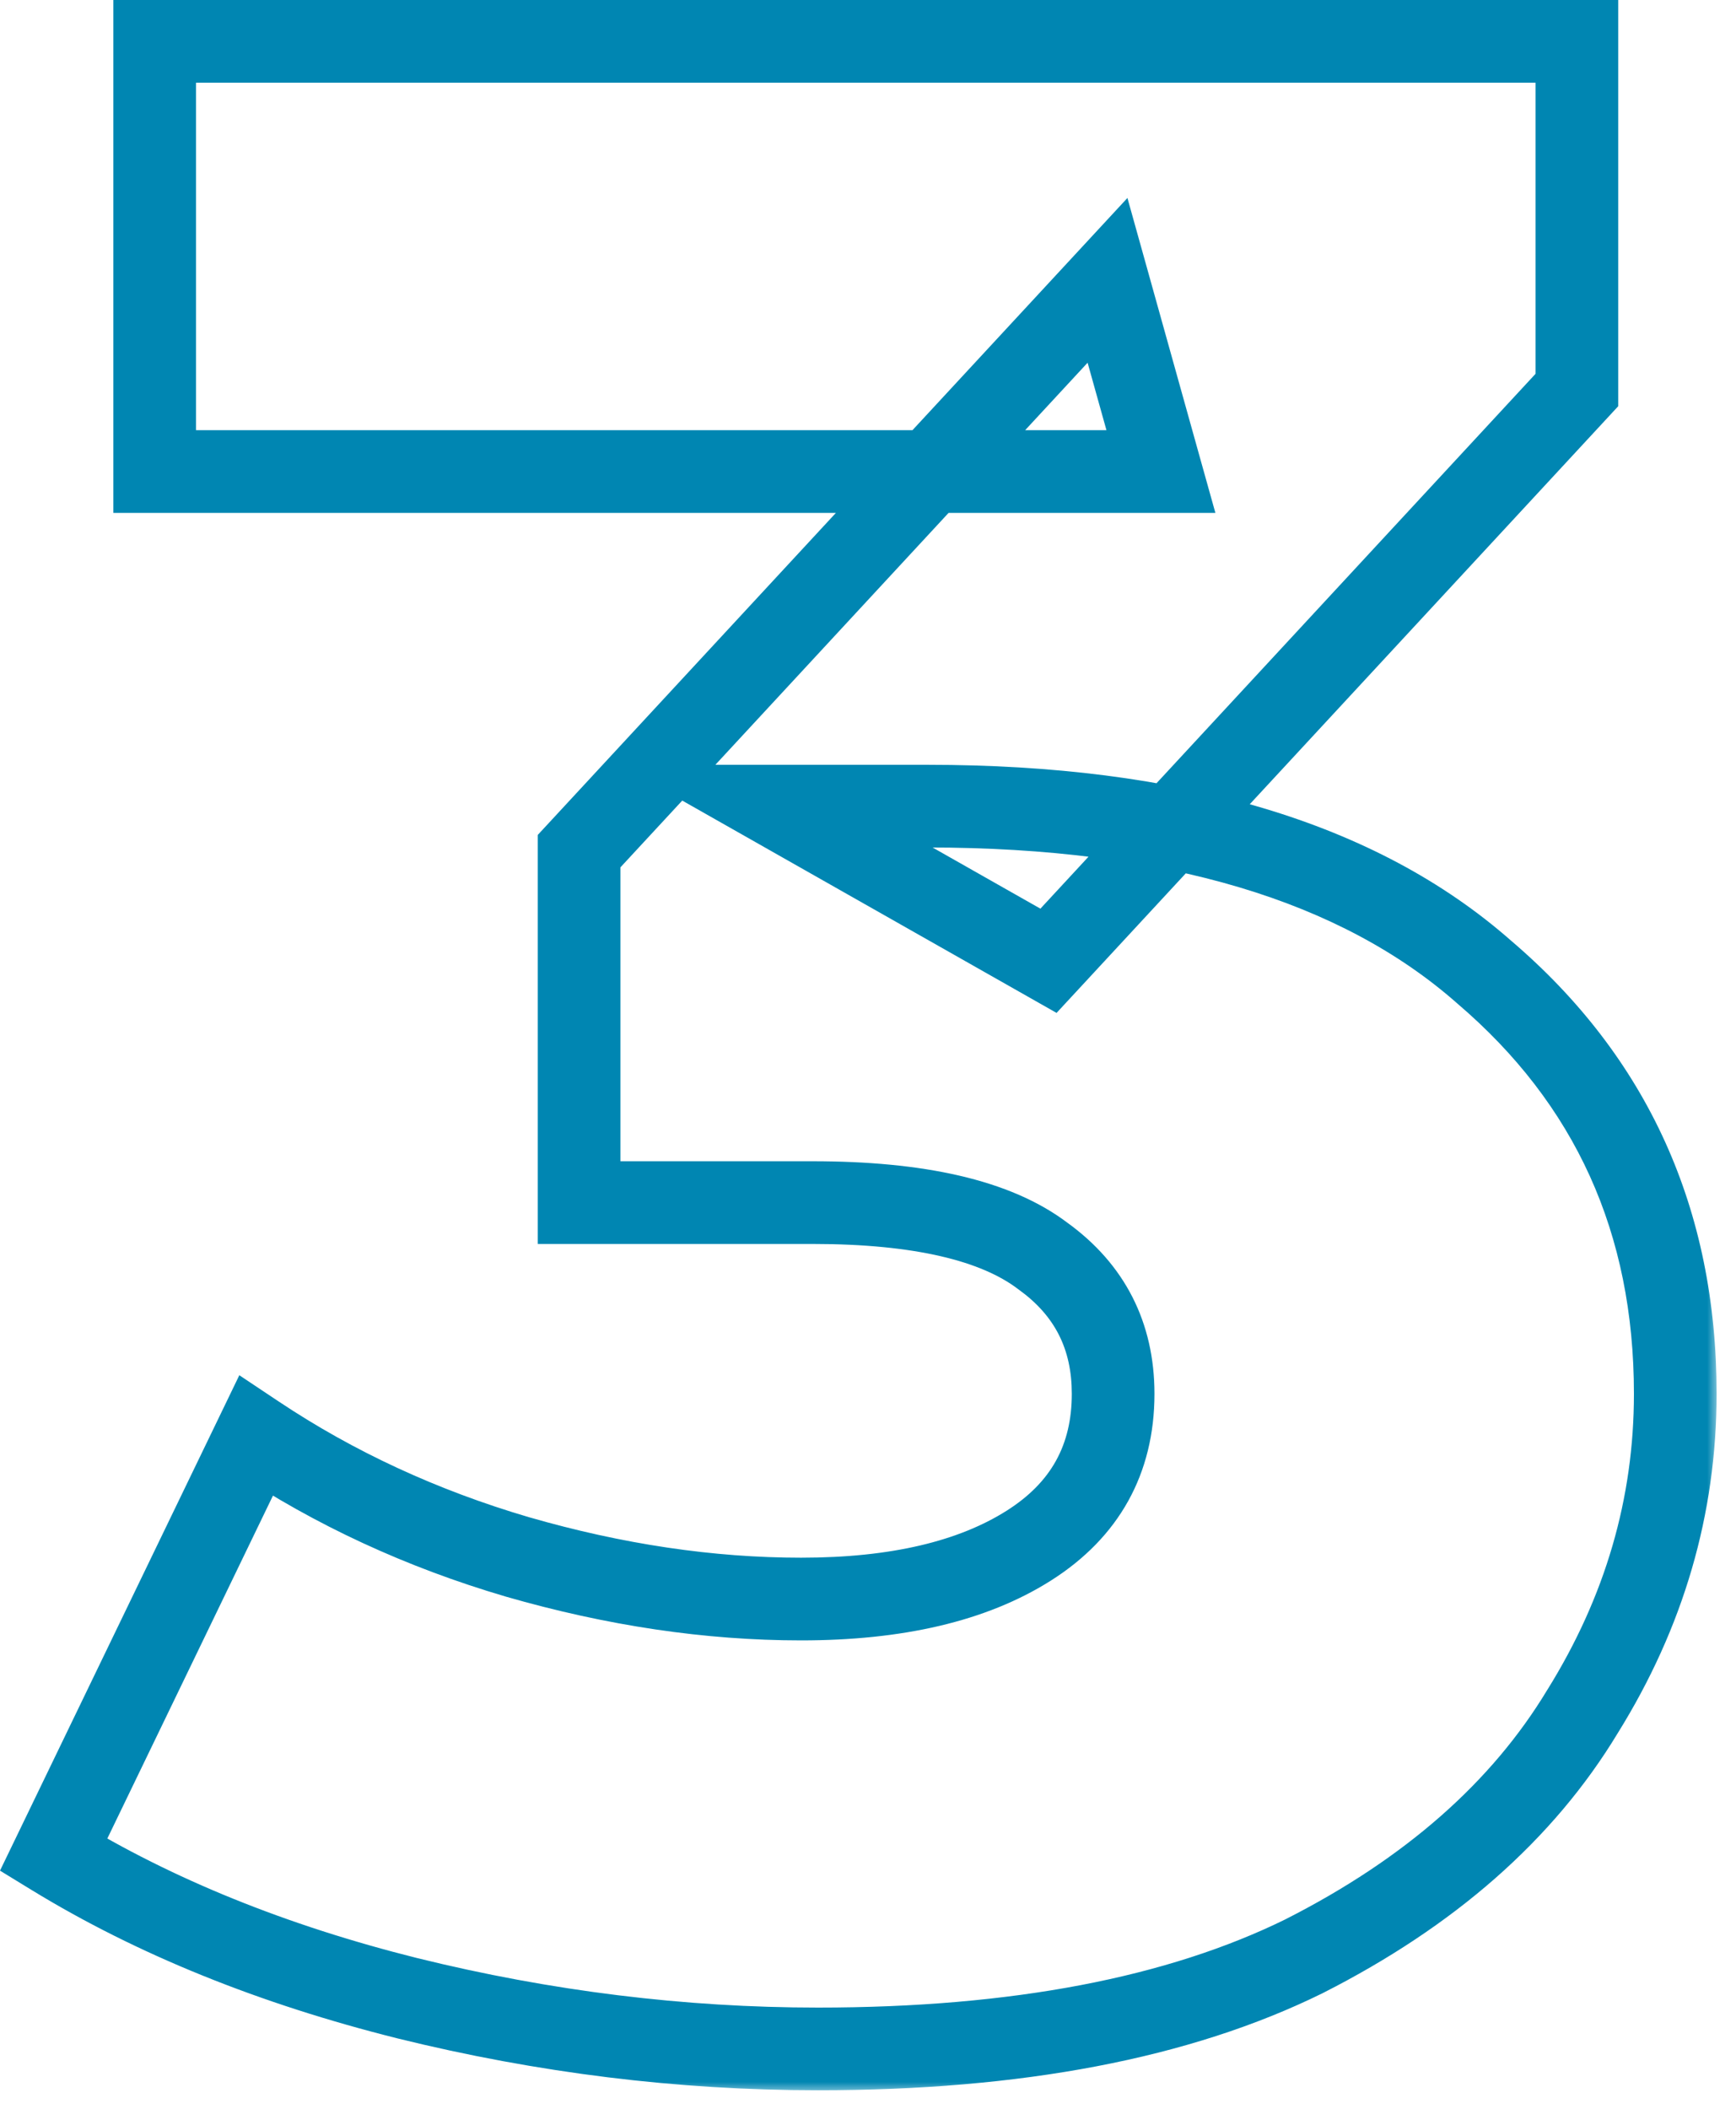 <?xml version="1.0" encoding="UTF-8"?> <svg xmlns="http://www.w3.org/2000/svg" width="84" height="102" viewBox="0 0 84 102" fill="none"><mask id="path-1-outside-1_513_647" maskUnits="userSpaceOnUse" x="-0.894" y="-0.8" width="84" height="102" fill="black"><rect fill="white" x="-0.894" y="-0.8" width="84" height="102"></rect><path d="M39.581 99.104C32.963 99.104 26.344 98.288 19.725 96.656C13.197 95.024 7.485 92.712 2.589 89.72L12.381 69.456C16.189 71.995 20.405 73.944 25.029 75.304C29.744 76.664 34.323 77.344 38.765 77.344C43.389 77.344 47.061 76.483 49.781 74.76C52.501 73.037 53.861 70.589 53.861 67.416C53.861 64.605 52.728 62.384 50.461 60.752C48.195 59.029 44.477 58.168 39.309 58.168H28.021V41.168L53.589 13.56L56.173 22.808H7.485V2H76.301V18.864L50.733 46.472L37.541 38.992H44.885C56.763 38.992 65.739 41.667 71.813 47.016C77.979 52.275 81.061 59.075 81.061 67.416C81.061 72.856 79.565 77.979 76.573 82.784C73.672 87.589 69.184 91.533 63.109 94.616C57.035 97.608 49.192 99.104 39.581 99.104Z"></path></mask><path d="M19.725 96.656L19.24 98.596L19.247 98.598L19.725 96.656ZM2.589 89.72L0.789 88.85L3.05176e-05 90.481L1.546 91.427L2.589 89.72ZM12.381 69.456L13.491 67.792L11.58 66.518L10.581 68.586L12.381 69.456ZM25.029 75.304L24.465 77.223L24.475 77.226L25.029 75.304ZM49.781 74.76L50.851 76.45L49.781 74.76ZM50.461 60.752L49.251 62.344L49.272 62.36L49.293 62.375L50.461 60.752ZM28.021 58.168H26.021V60.168H28.021V58.168ZM28.021 41.168L26.554 39.809L26.021 40.384V41.168H28.021ZM53.589 13.56L55.516 13.022L54.553 9.576L52.122 12.201L53.589 13.56ZM56.173 22.808V24.808H58.809L58.099 22.27L56.173 22.808ZM7.485 22.808H5.485V24.808H7.485V22.808ZM7.485 2V-5.34058e-05H5.485V2H7.485ZM76.301 2H78.301V-5.34058e-05H76.301V2ZM76.301 18.864L77.769 20.223L78.301 19.648V18.864H76.301ZM50.733 46.472L49.747 48.212L51.124 48.993L52.201 47.831L50.733 46.472ZM37.541 38.992V36.992H29.959L36.555 40.732L37.541 38.992ZM71.813 47.016L70.492 48.517L70.503 48.527L70.515 48.538L71.813 47.016ZM76.573 82.784L74.876 81.727L74.868 81.739L74.861 81.75L76.573 82.784ZM63.109 94.616L63.993 96.41L64.004 96.405L64.014 96.399L63.109 94.616ZM39.581 99.104V97.104C33.129 97.104 26.671 96.309 20.204 94.714L19.725 96.656L19.247 98.598C26.017 100.267 32.797 101.104 39.581 101.104V99.104ZM19.725 96.656L20.21 94.716C13.846 93.125 8.328 90.883 3.632 88.013L2.589 89.72L1.546 91.427C6.642 94.541 12.549 96.923 19.24 98.596L19.725 96.656ZM2.589 89.72L4.39 90.59L14.182 70.326L12.381 69.456L10.581 68.586L0.789 88.85L2.589 89.72ZM12.381 69.456L11.272 71.12C15.256 73.776 19.658 75.809 24.465 77.223L25.029 75.304L25.594 73.385C21.153 72.079 17.122 70.213 13.491 67.792L12.381 69.456ZM25.029 75.304L24.475 77.226C29.351 78.632 34.117 79.344 38.765 79.344V77.344V75.344C34.529 75.344 30.137 74.696 25.584 73.382L25.029 75.304ZM38.765 77.344V79.344C43.611 79.344 47.7 78.445 50.851 76.45L49.781 74.76L48.711 73.07C46.422 74.52 43.167 75.344 38.765 75.344V77.344ZM49.781 74.76L50.851 76.45C54.14 74.367 55.861 71.287 55.861 67.416H53.861H51.861C51.861 69.892 50.862 71.708 48.711 73.07L49.781 74.76ZM53.861 67.416H55.861C55.861 63.967 54.422 61.139 51.63 59.129L50.461 60.752L49.293 62.375C51.033 63.628 51.861 65.244 51.861 67.416H53.861ZM50.461 60.752L51.672 59.16C48.871 57.031 44.602 56.168 39.309 56.168V58.168V60.168C44.353 60.168 47.519 61.028 49.251 62.344L50.461 60.752ZM39.309 58.168V56.168H28.021V58.168V60.168H39.309V58.168ZM28.021 58.168H30.021V41.168H28.021H26.021V58.168H28.021ZM28.021 41.168L29.489 42.527L55.057 14.919L53.589 13.56L52.122 12.201L26.554 39.809L28.021 41.168ZM53.589 13.56L51.663 14.098L54.247 23.346L56.173 22.808L58.099 22.27L55.516 13.022L53.589 13.56ZM56.173 22.808V20.808H7.485V22.808V24.808H56.173V22.808ZM7.485 22.808H9.485V2H7.485H5.485V22.808H7.485ZM7.485 2V4H76.301V2V-5.34058e-05H7.485V2ZM76.301 2H74.301V18.864H76.301H78.301V2H76.301ZM76.301 18.864L74.834 17.505L49.266 45.113L50.733 46.472L52.201 47.831L77.769 20.223L76.301 18.864ZM50.733 46.472L51.72 44.732L38.528 37.252L37.541 38.992L36.555 40.732L49.747 48.212L50.733 46.472ZM37.541 38.992V40.992H44.885V38.992V36.992H37.541V38.992ZM44.885 38.992V40.992C56.499 40.992 64.92 43.611 70.492 48.517L71.813 47.016L73.135 45.515C66.557 39.722 57.027 36.992 44.885 36.992V38.992ZM71.813 47.016L70.515 48.538C76.22 53.404 79.061 59.64 79.061 67.416H81.061H83.061C83.061 58.509 79.737 51.146 73.111 45.494L71.813 47.016ZM81.061 67.416H79.061C79.061 72.467 77.678 77.225 74.876 81.727L76.573 82.784L78.271 83.841C81.452 78.732 83.061 73.245 83.061 67.416H81.061ZM76.573 82.784L74.861 81.75C72.191 86.173 68.017 89.883 62.204 92.832L63.109 94.616L64.014 96.399C70.351 93.184 75.153 89.006 78.285 83.818L76.573 82.784ZM63.109 94.616L62.226 92.822C56.516 95.634 49.005 97.104 39.581 97.104V99.104V101.104C49.378 101.104 57.553 99.582 63.993 96.41L63.109 94.616Z" fill="#0086B2" mask="url(#path-1-outside-1_513_647)"></path></svg> 